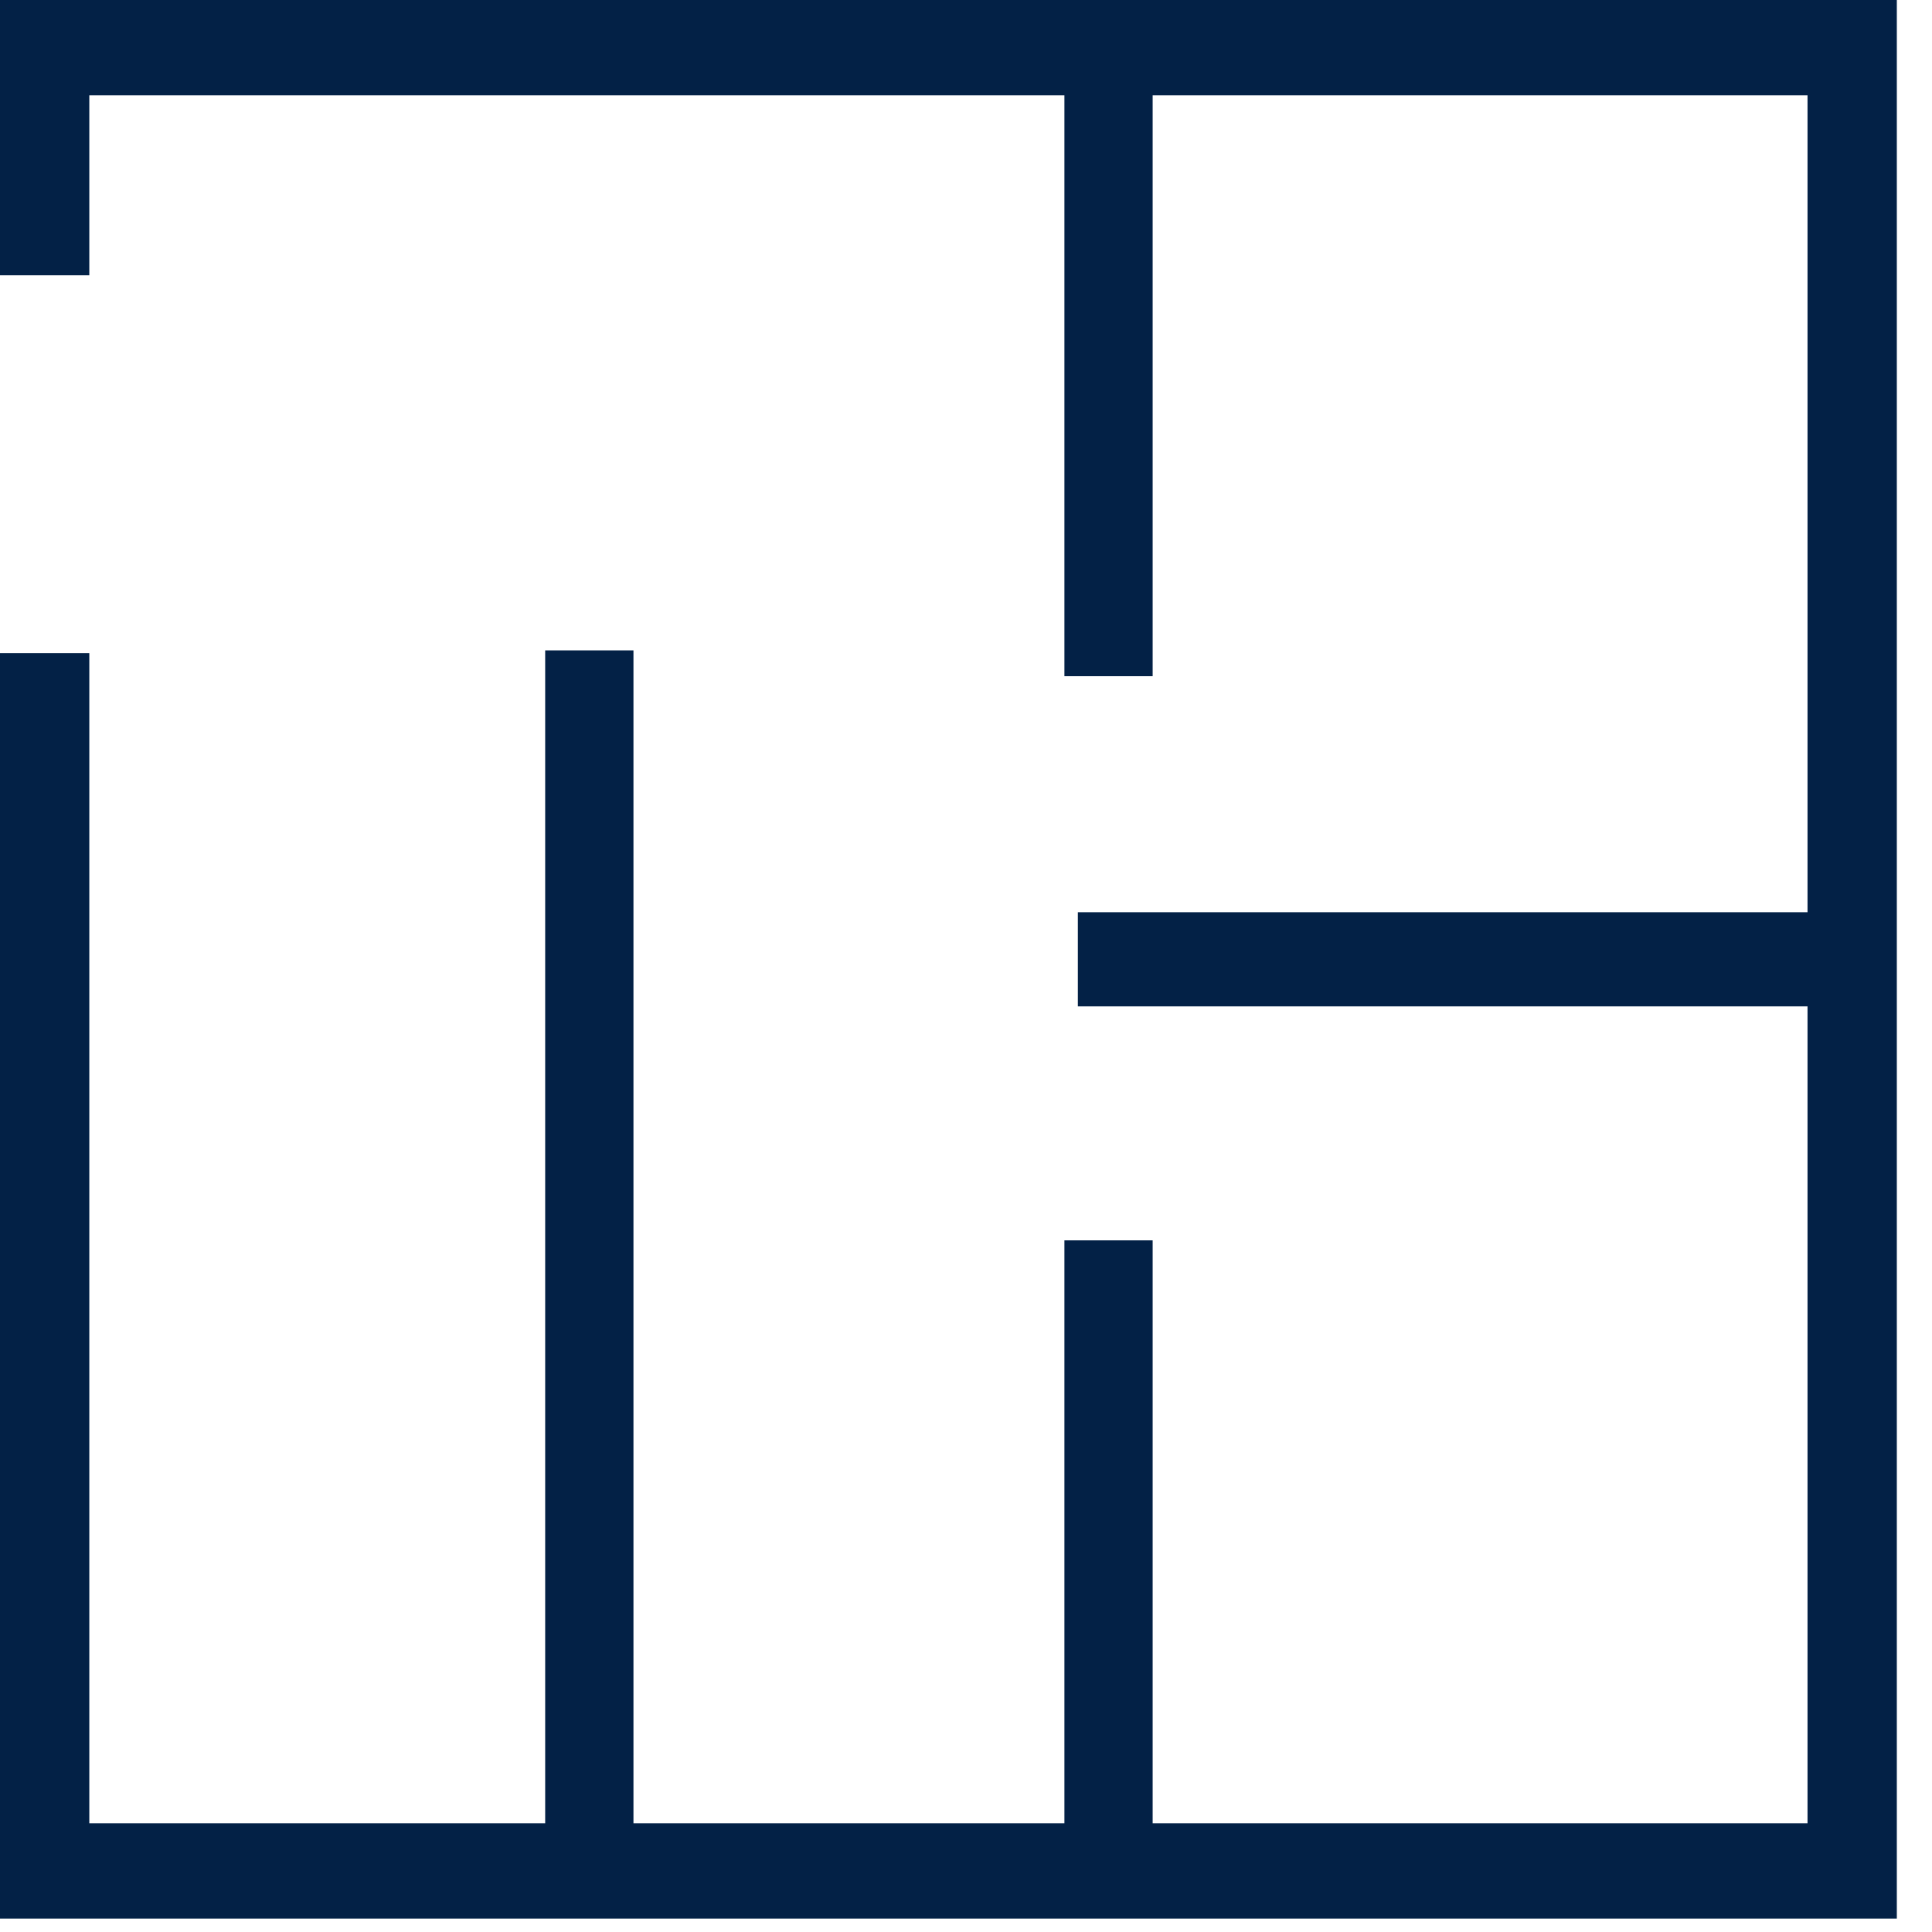 <?xml version="1.0" encoding="UTF-8"?>
<svg width="49px" height="49px" viewBox="0 0 49 49" version="1.1" xmlns="http://www.w3.org/2000/svg" xmlns:xlink="http://www.w3.org/1999/xlink">
    <!-- Generator: Sketch 55.1 (78136) - https://sketchapp.com -->
    <title>Fill 1</title>
    <desc>Created with Sketch.</desc>
    <g id="Ravi-Final-1366x768" stroke="none" stroke-width="1" fill="none" fill-rule="evenodd">
        <g id="Project-Configuration" transform="translate(-797, -348)" fill="#032146">
            <polygon id="Fill-1" points="797 348 797 354.982 799.265 354.982 799.265 350.417 823.996 350.417 823.996 365.15 826.234 365.15 826.234 350.417 842.843 350.417 842.843 357.983 842.843 371.136 824.337 371.136 824.337 373.524 842.843 373.524 842.843 386.677 842.843 394.243 826.234 394.243 826.234 379.458 823.996 379.458 823.996 394.243 813.066 394.243 813.066 364.495 810.827 364.495 810.827 394.243 799.265 394.243 799.265 364.565 797 364.565 797 396.66 845.108 396.66 845.108 348"></polygon>
        </g>
    </g>
</svg>
